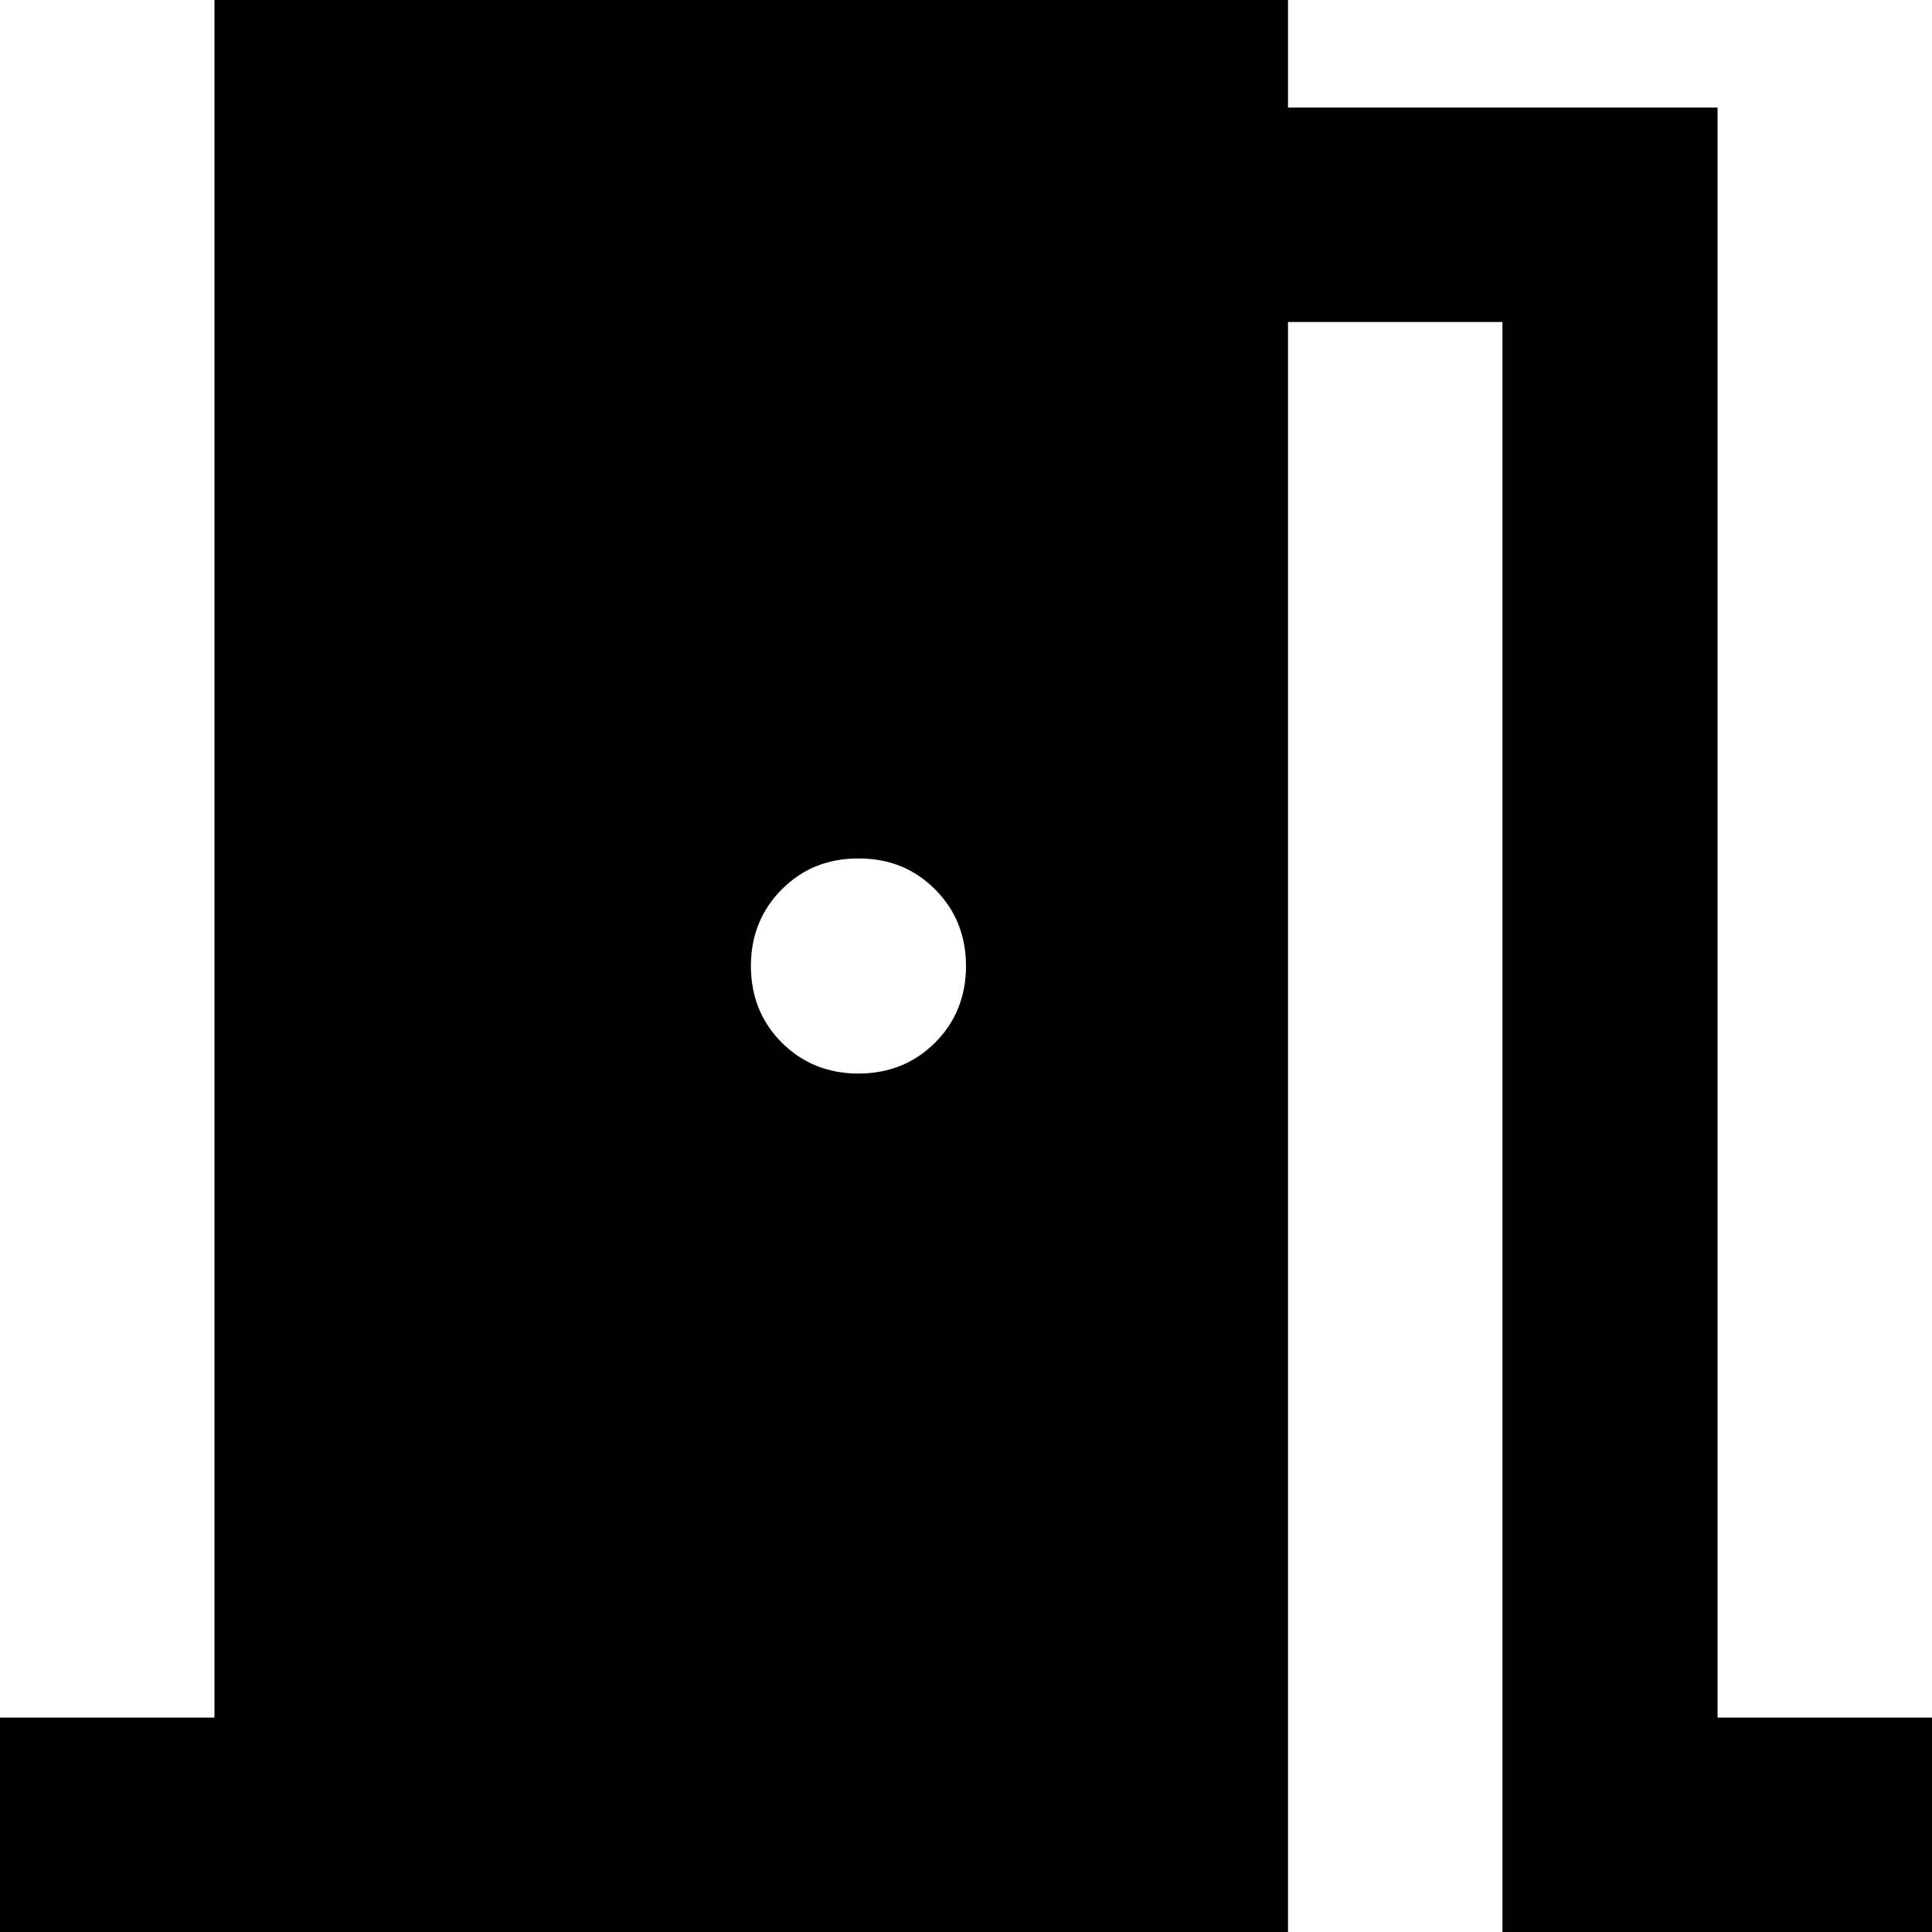 <?xml version="1.0" encoding="UTF-8"?><svg id="Layer_1" xmlns="http://www.w3.org/2000/svg" viewBox="0 0 30 30"><path d="M0,30v-3.33H3.33V0H20V1.67h6.67V26.67h3.33v3.33h-6.67V5h-3.33V30H0Zm13.33-13.33c.47,0,.87-.16,1.19-.48,.32-.32,.48-.72,.48-1.19s-.16-.87-.48-1.19c-.32-.32-.71-.48-1.19-.48s-.87,.16-1.19,.48-.48,.72-.48,1.19c0,.47,.16,.87,.48,1.19s.72,.48,1.19,.48Z"/></svg>